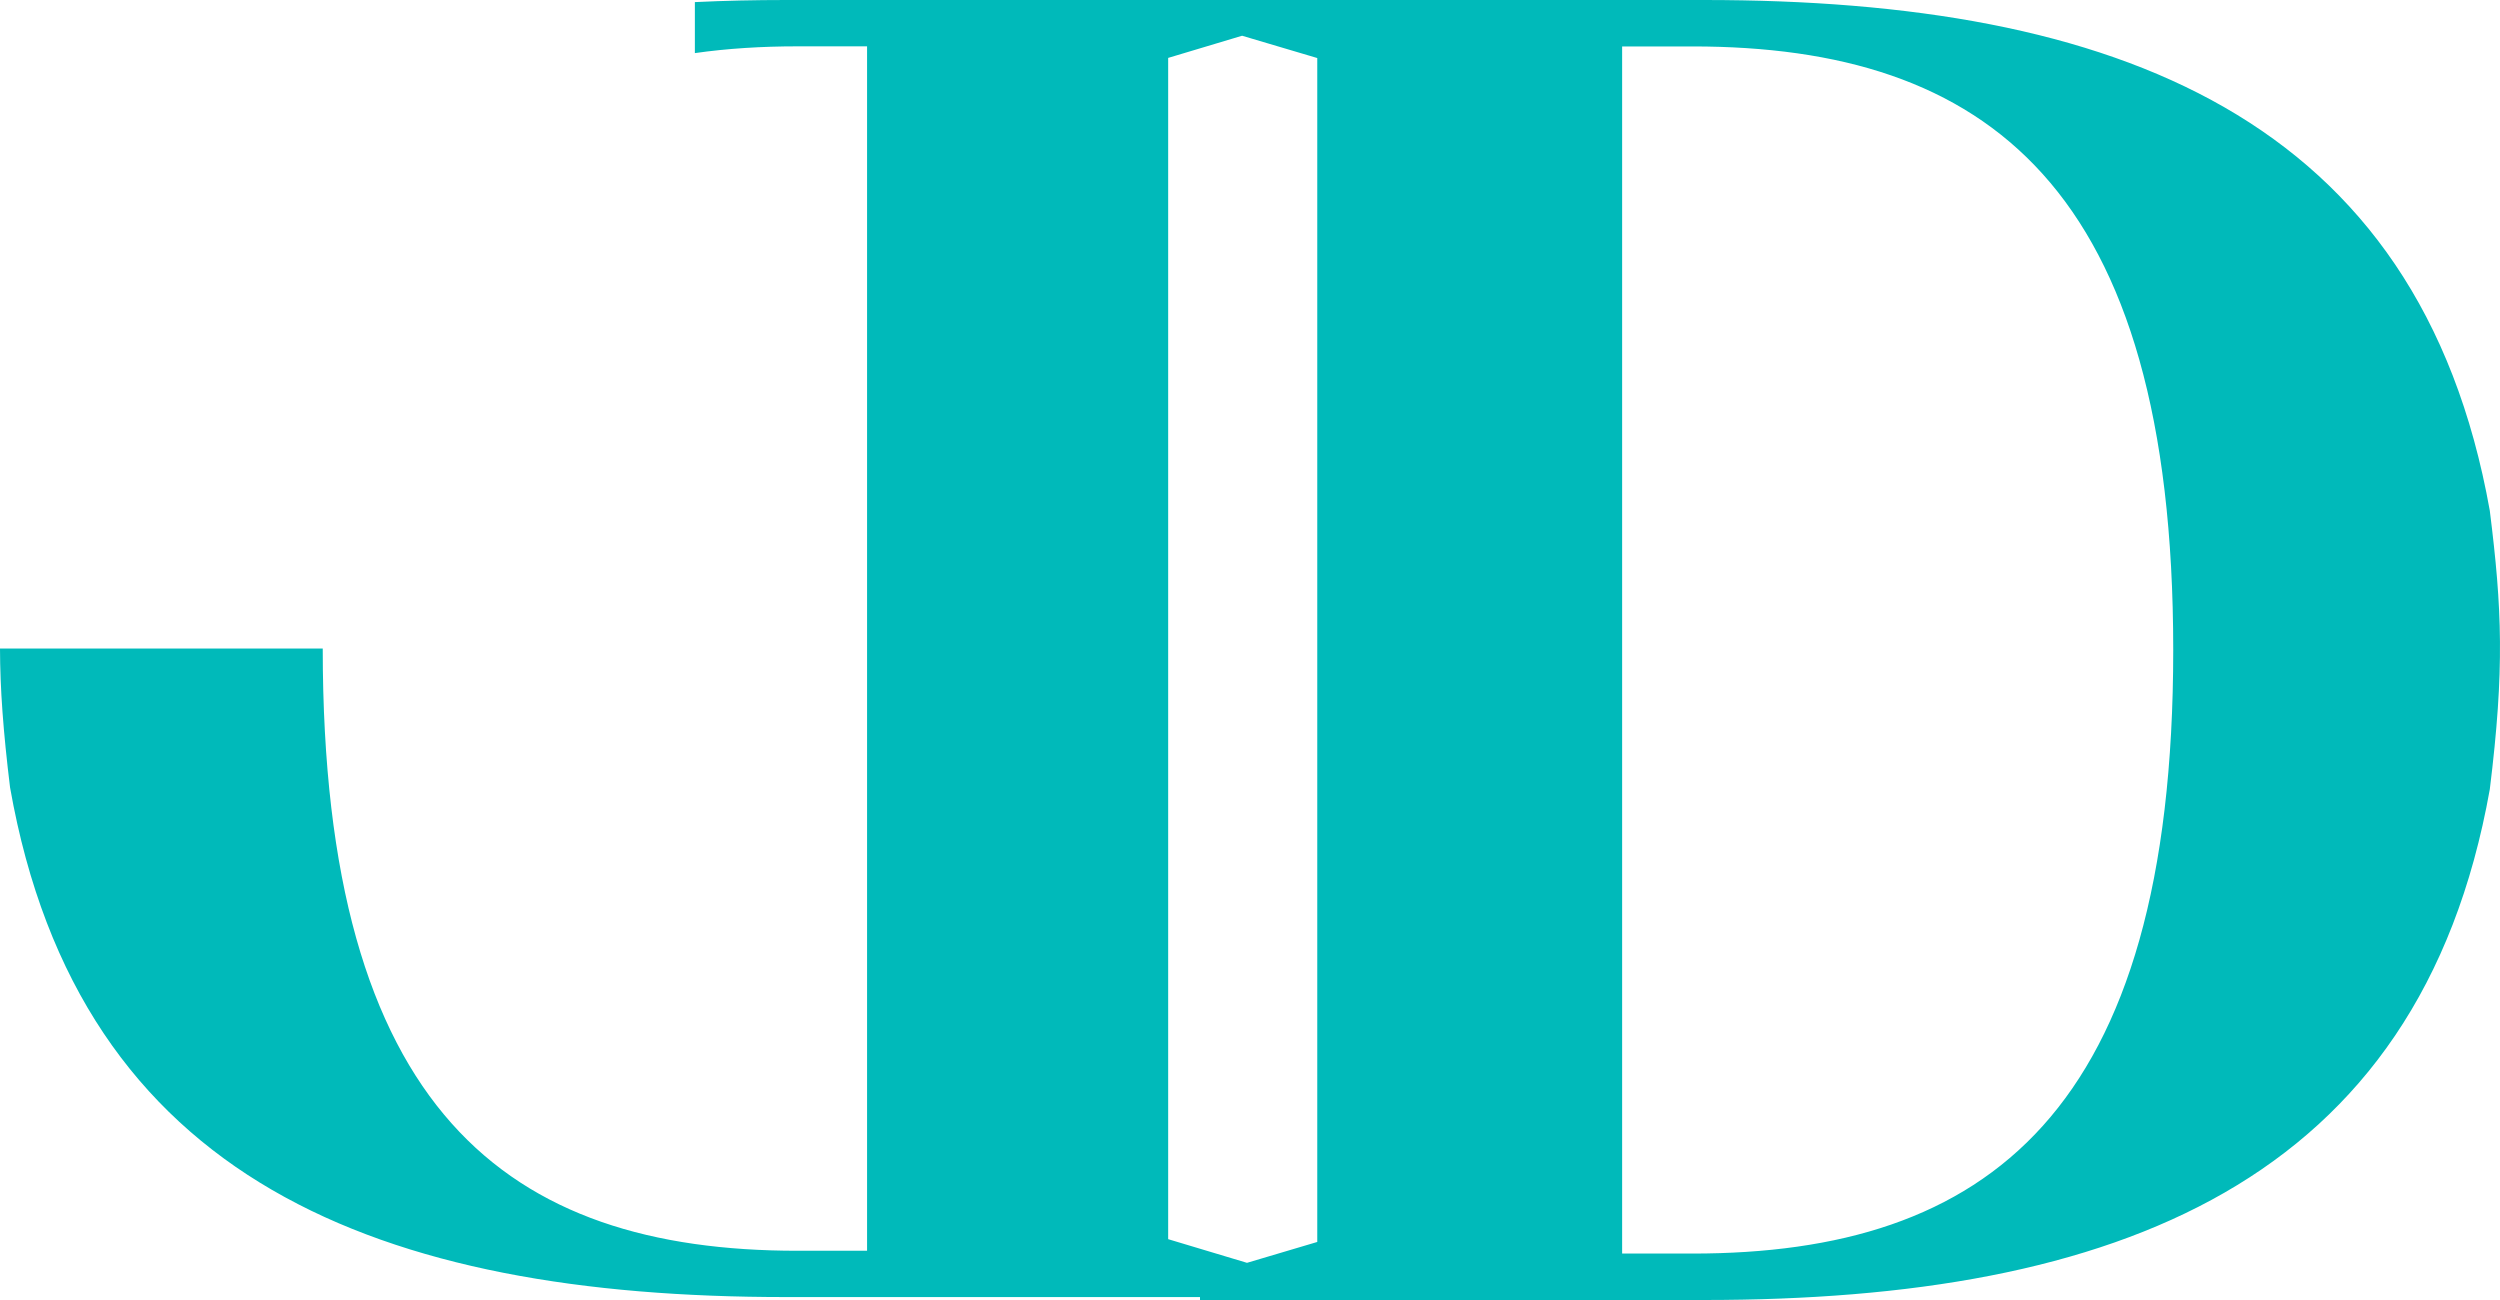 <svg width="75" height="39" viewBox="0 0 75 39" fill="none" xmlns="http://www.w3.org/2000/svg">
<path fill-rule="evenodd" clip-rule="evenodd" d="M0.302 23.625C0.096 21.944 0.003 20.653 0 19.456L9.682 19.456C9.682 33.353 15.241 37.523 23.927 37.523H26.012V1.39H23.927C22.851 1.39 21.822 1.454 20.846 1.593V0.063C21.738 0.02 22.65 0 23.58 0H36H38.519H51.126C63.438 0 72.584 3.482 74.694 15.321C75.061 18.256 75.14 20.069 74.694 23.679C72.584 35.518 63.438 39 51.126 39H36V38.912H23.58C11.42 38.912 2.386 35.438 0.302 23.625ZM37.41 37.885L39.518 37.259V1.741L37.263 1.072L35.045 1.737V37.175L37.41 37.885ZM48.664 1.393V37.607H50.774C59.568 37.607 65.197 33.429 65.197 19.5C65.197 5.571 59.568 1.393 50.774 1.393H48.664Z" fill="#00BABA"/>
</svg>
